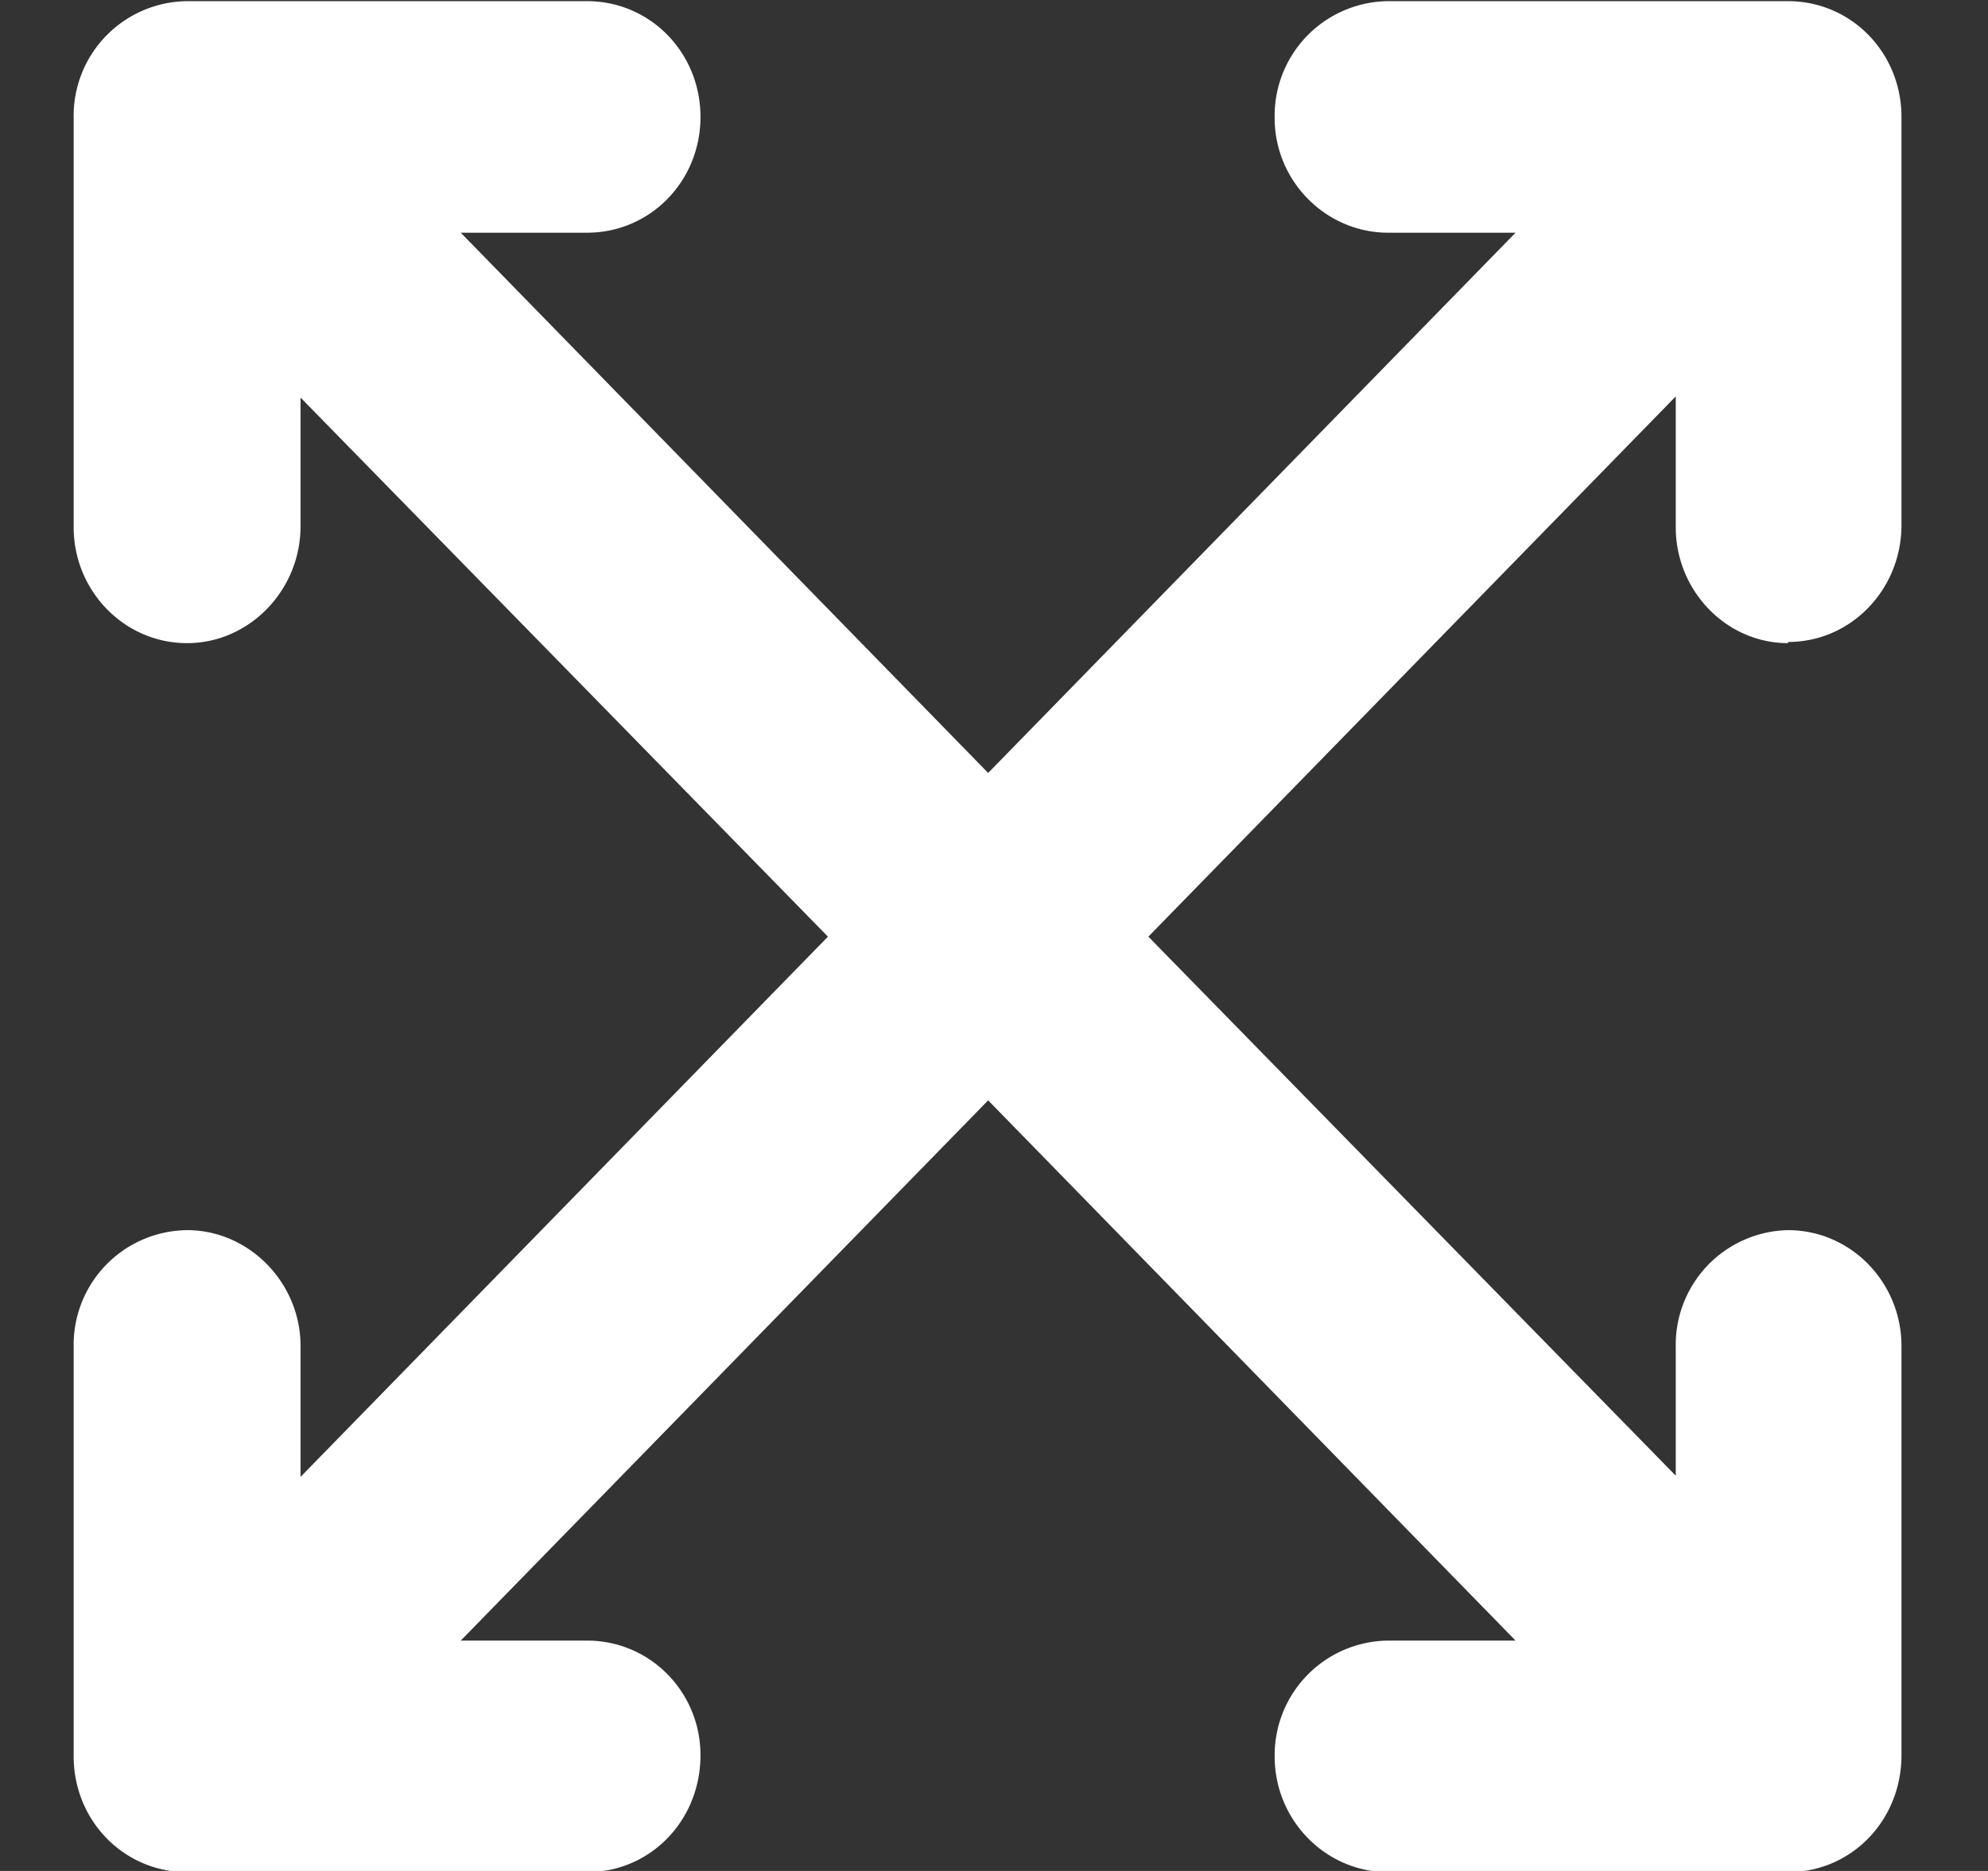 <svg xmlns="http://www.w3.org/2000/svg" xmlns:xlink="http://www.w3.org/1999/xlink" width="17" height="16" viewBox="0 0 17 16"><rect x="0" y="0" width="17" height="16" fill="#333333" stroke="none"/><defs><path id="a" d="M1231.29 159.49c.54 0 .97-.45.97-1V155c0-.55-.43-.99-.97-.99h-3.42a.98.98 0 0 0-.97 1c0 .54.44.98.97.98h1.09l-4.51 4.62-4.51-4.62h1.08c.54 0 .97-.44.97-.99s-.43-.99-.97-.99h-3.42a.98.98 0 0 0-.97 1v3.5c0 .54.43.99.97.99.53 0 .97-.45.97-1v-1.1l4.51 4.61-4.51 4.62v-1.12c0-.54-.44-.99-.97-.99a.98.98 0 0 0-.97 1v3.5c0 .55.43.99.97.99h3.42c.54 0 .97-.44.97-1 0-.54-.43-.98-.97-.98h-1.08l4.51-4.62 4.51 4.62h-1.09a.98.98 0 0 0-.97.99c0 .55.44.99.97.99h3.42c.54 0 .97-.44.97-1v-3.5c0-.54-.43-.99-.97-.99a.98.98 0 0 0-.96 1v1.1l-4.51-4.61 4.51-4.62v1.12c0 .54.43.99.96.99z"/></defs><g transform="translate(-1216 -154)"><use fill="#fff" xlink:href="#a"/></g></svg>